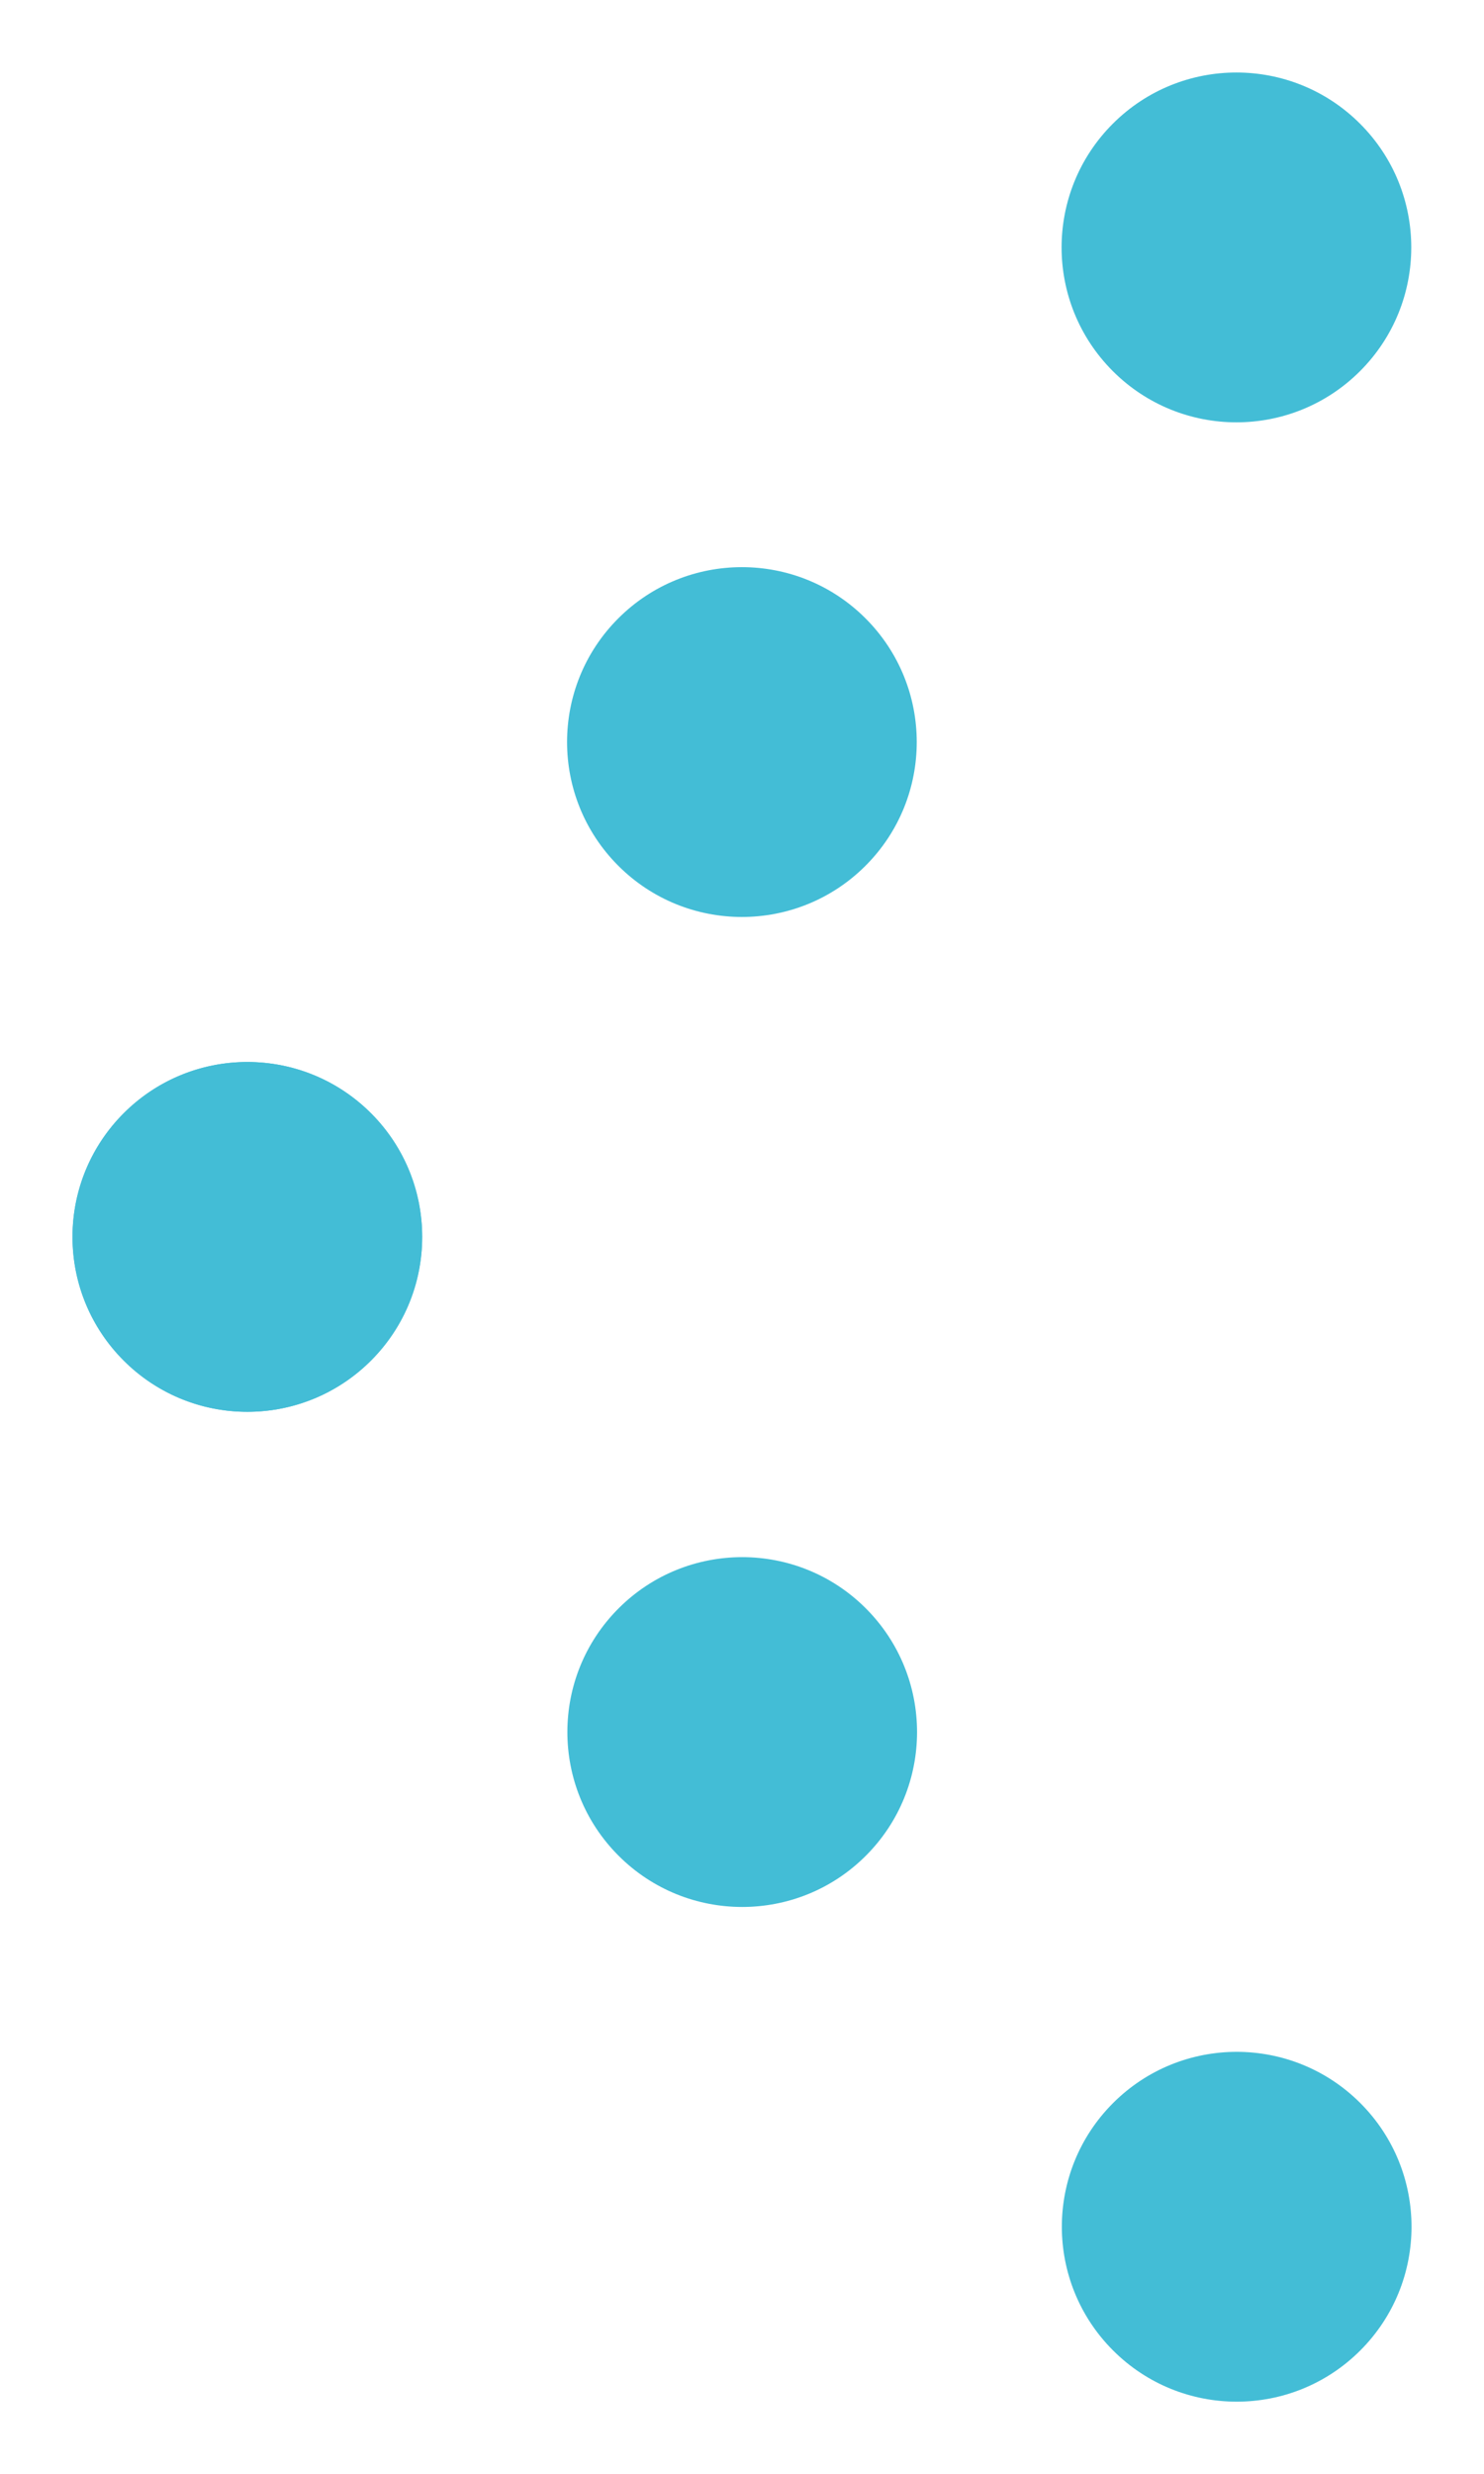 <svg xmlns="http://www.w3.org/2000/svg" width="14.599" height="24.329" viewBox="0 0 14.599 24.329"><defs><style nonce="6GMGA34NdzD2Ny5E">.a{fill:#43bdd6;}</style></defs><g transform="translate(0 24.329) rotate(-90)"><circle class="a" cx="1.72" cy="1.72" r="1.72" transform="translate(0 12.166) rotate(-45)"/><circle class="a" cx="1.72" cy="1.72" r="1.72" transform="translate(21.896 14.596) rotate(-135)"/><circle class="a" cx="1.72" cy="1.72" r="1.72" transform="translate(17.032 9.731) rotate(-135)"/><circle class="a" cx="1.72" cy="1.72" r="1.72" transform="translate(12.166 4.866) rotate(-135)"/><circle class="a" cx="1.72" cy="1.72" r="1.72" transform="translate(7.297 9.734) rotate(-135)"/><g transform="translate(13.886 4.153) rotate(180)"><ellipse class="a" cx="1.72" cy="1.72" rx="1.72" ry="1.72" transform="translate(0 0)"/></g></g></svg>